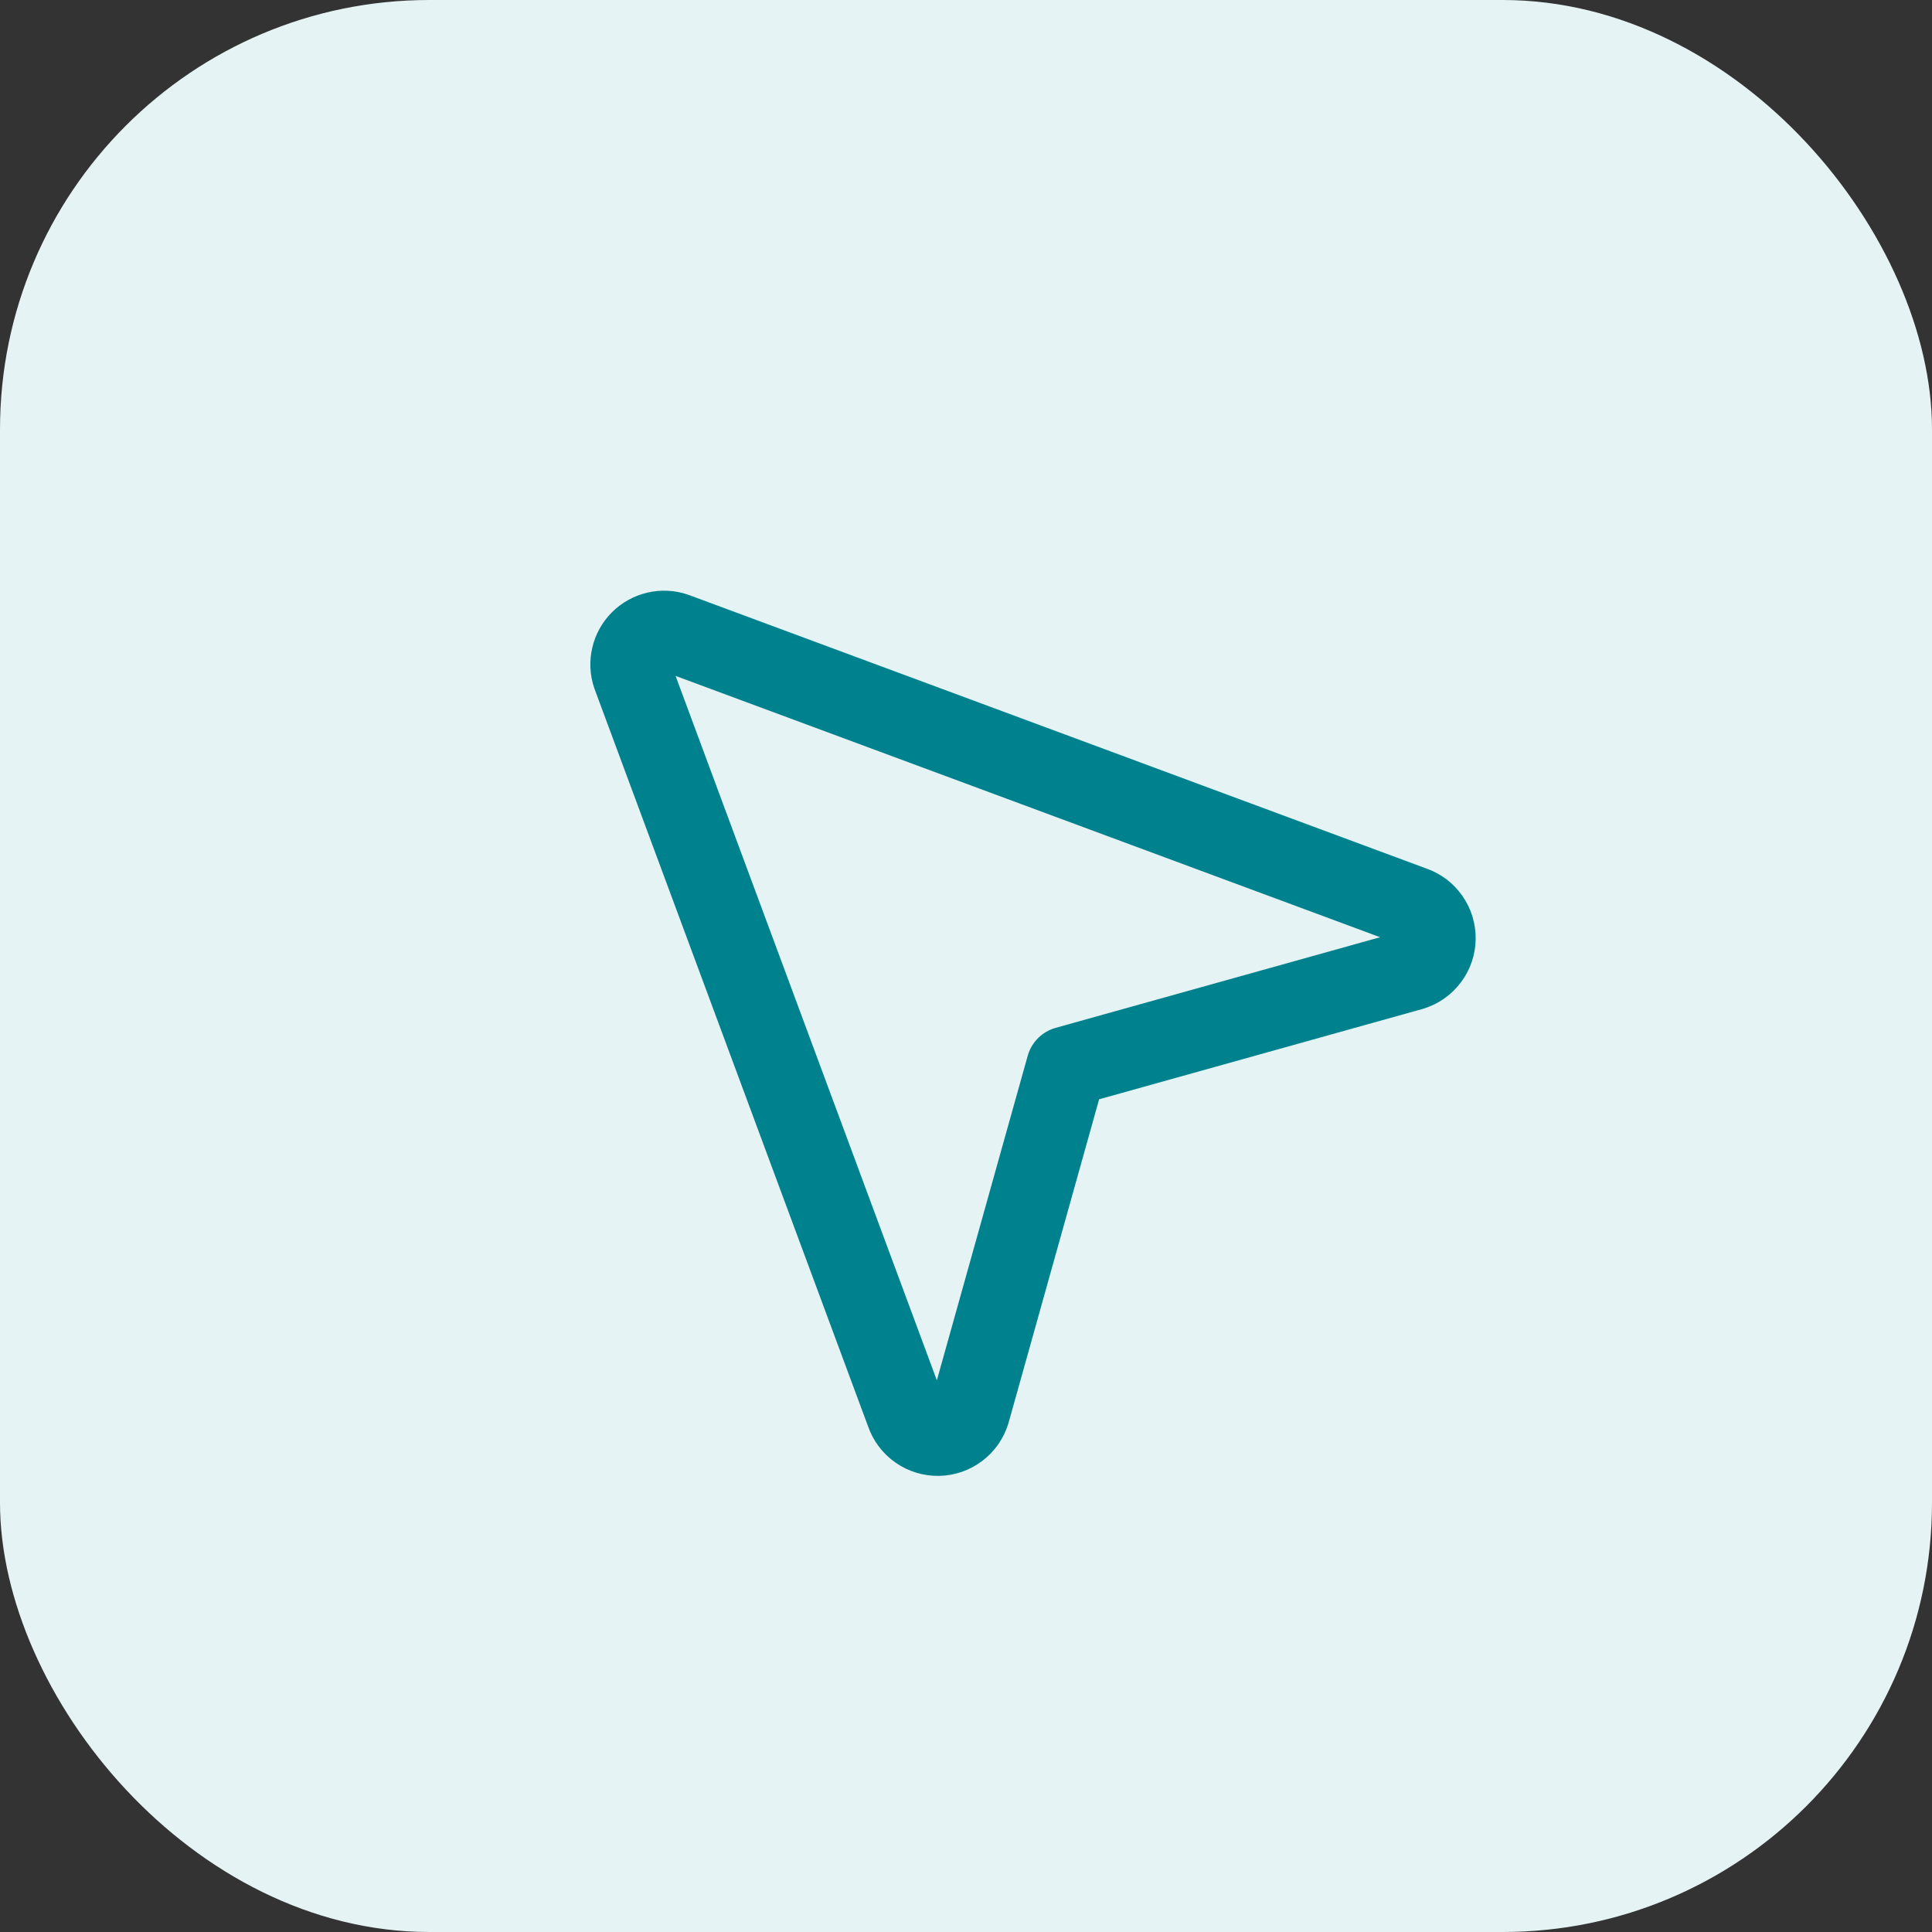 <svg width="36" height="36" viewBox="0 0 36 36" fill="none" xmlns="http://www.w3.org/2000/svg">
<rect x="0" y="0" width="36" height="36" fill="#333333" stroke="none"/>
<rect width="36" height="36" rx="8" fill="#E5F3F4"/>
<g clip-path="url(#clip0_2550_10793)">
<path d="M19.872 19.875L26.305 18.078C26.431 18.039 26.542 17.962 26.621 17.856C26.701 17.751 26.745 17.623 26.747 17.491C26.749 17.36 26.71 17.23 26.634 17.122C26.559 17.014 26.451 16.933 26.326 16.89L12.576 11.79C12.466 11.752 12.347 11.746 12.234 11.773C12.12 11.799 12.017 11.856 11.934 11.938C11.851 12.021 11.793 12.124 11.767 12.238C11.74 12.351 11.745 12.47 11.783 12.58L16.883 26.33C16.926 26.455 17.007 26.563 17.115 26.638C17.223 26.714 17.352 26.753 17.484 26.751C17.616 26.749 17.744 26.705 17.849 26.625C17.955 26.546 18.032 26.435 18.071 26.309L19.872 19.875Z" stroke="#00828E" stroke-width="1.5" stroke-linecap="round" stroke-linejoin="round"/>
</g>
<defs>
<clipPath id="clip0_2550_10793">
<rect width="20" height="20" fill="white" transform="translate(8 8)"/>
</clipPath>
</defs>
</svg>

